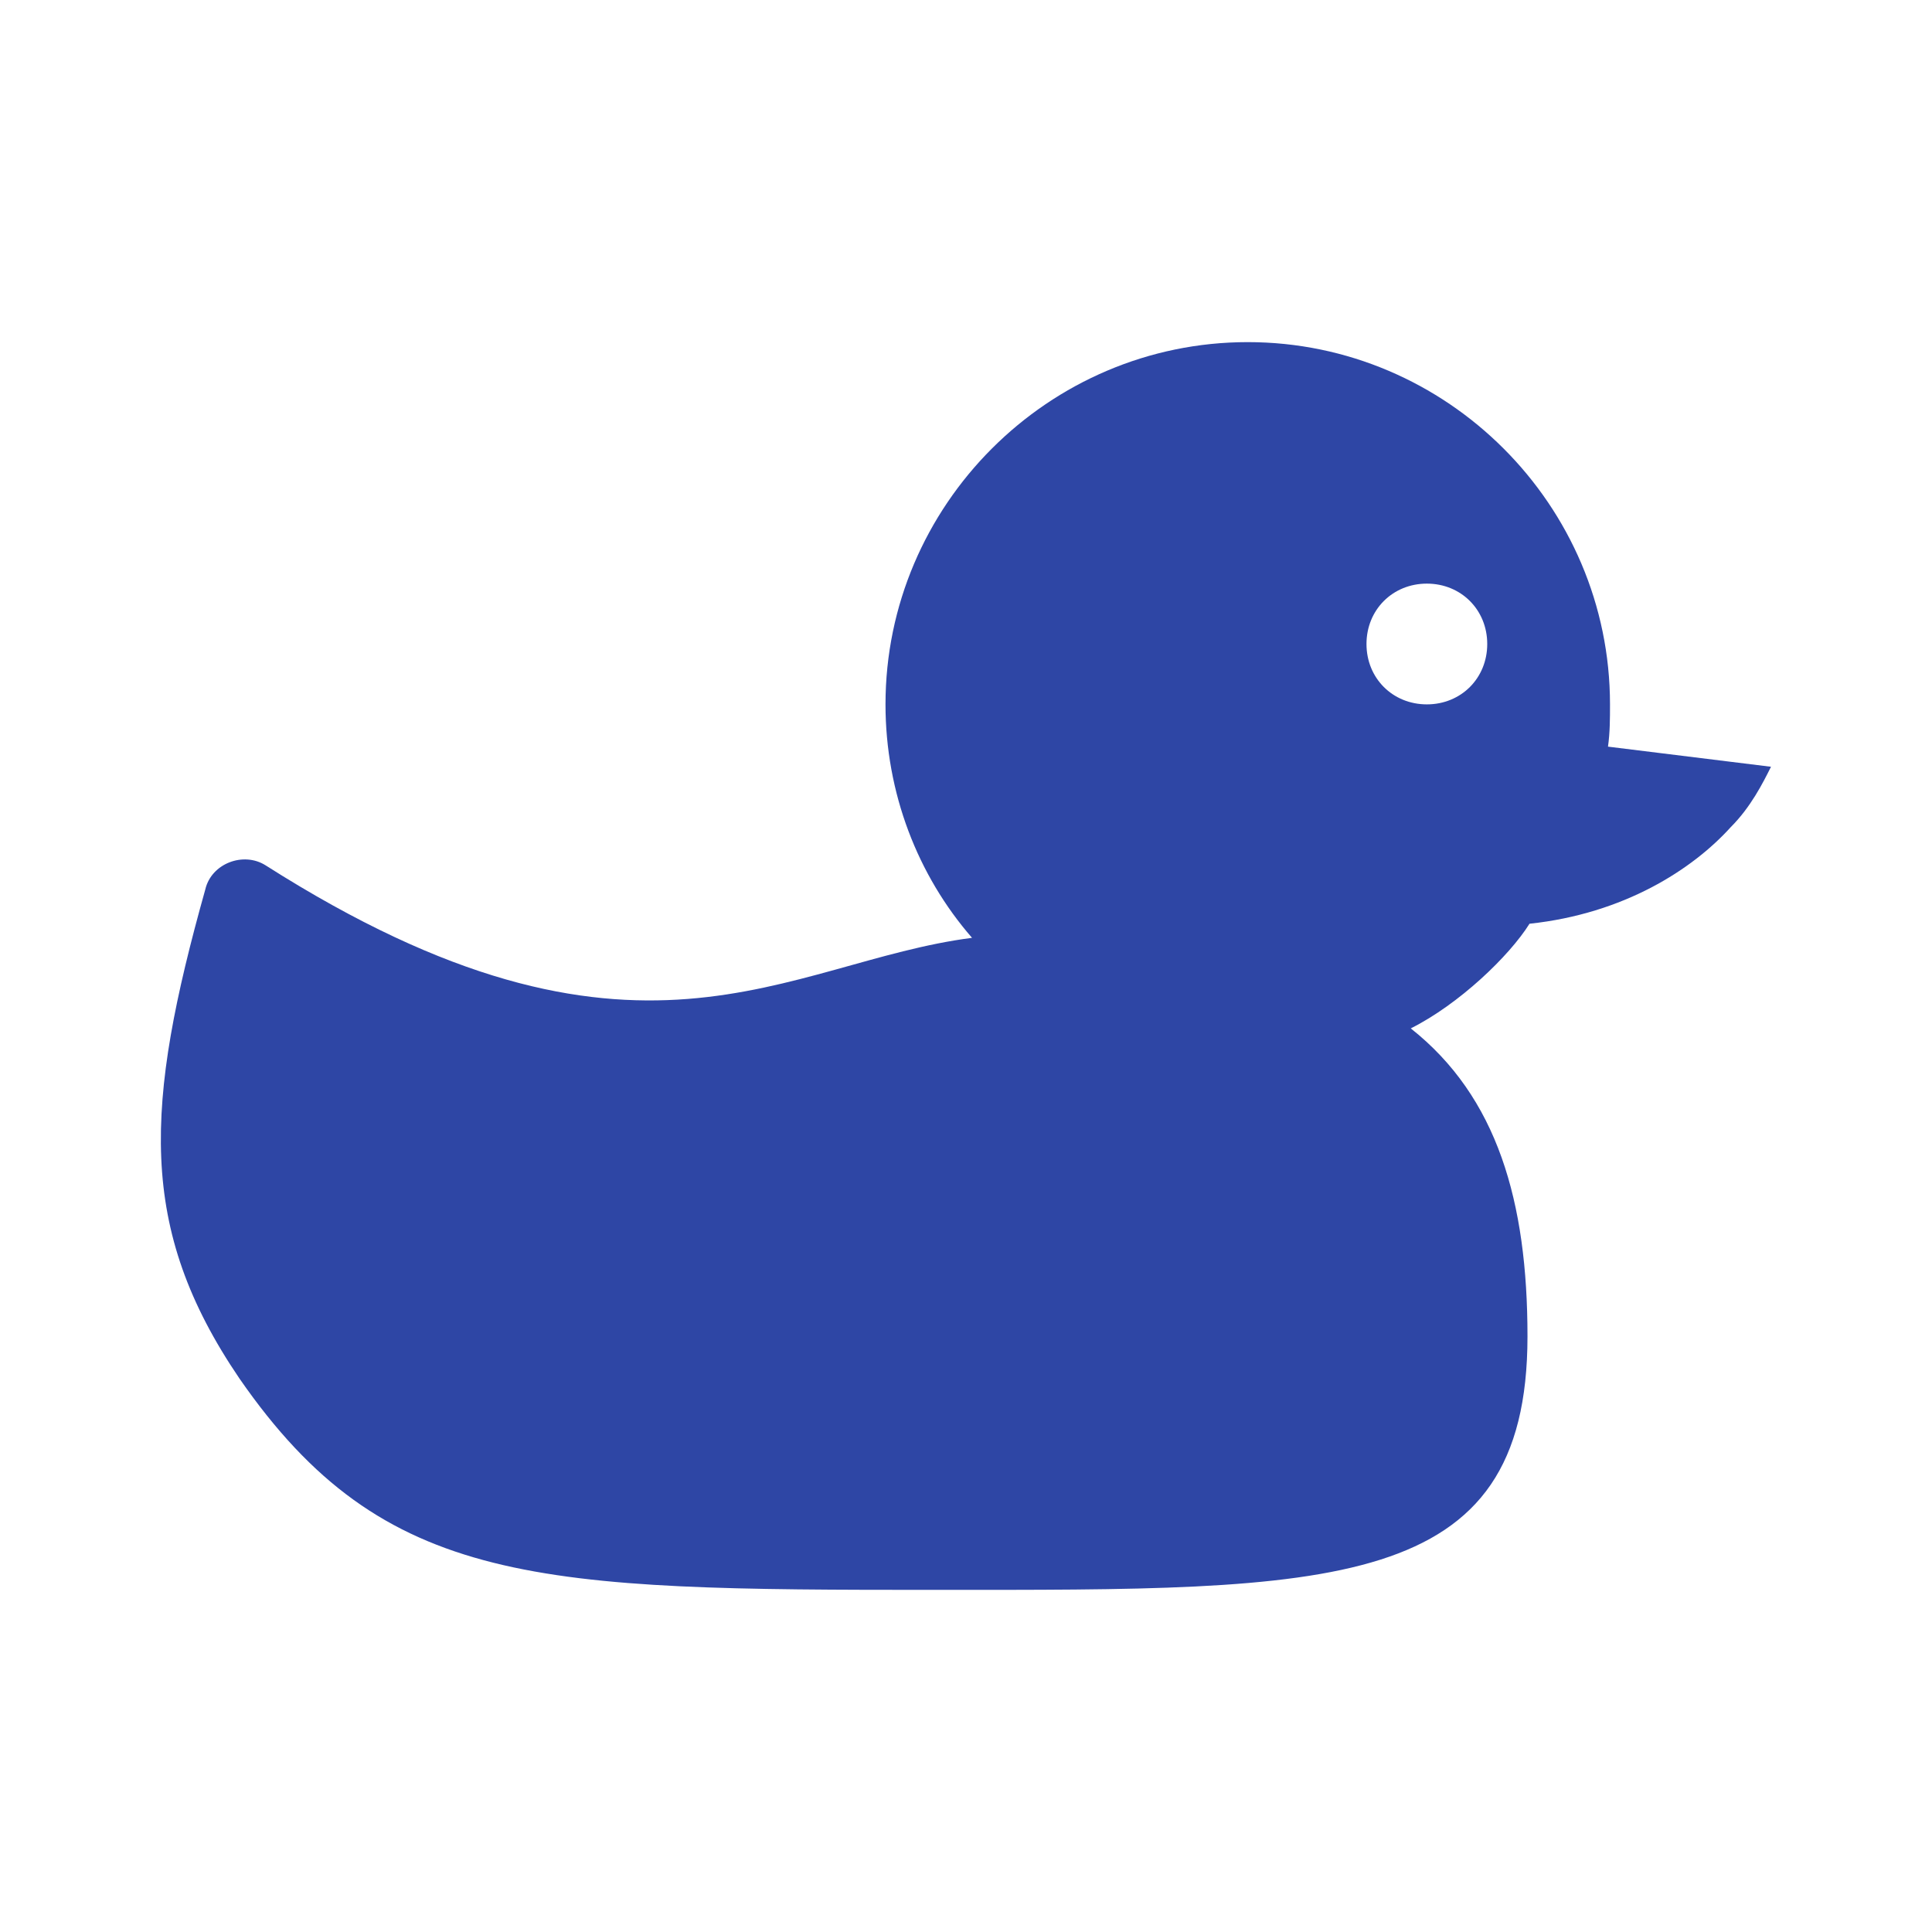 <svg width="96" height="96" xmlns="http://www.w3.org/2000/svg" xmlns:xlink="http://www.w3.org/1999/xlink" xml:space="preserve" overflow="hidden"><g transform="translate(-592 -312)"><path d="M671.9 349.1C672 348.4 672 347.7 672 347 672 337.1 663.9 329 654 329 644.1 329 636 337.1 636 347 636 351.4 637.6 355.5 640.3 358.6 631 359.8 623.6 366.7 605.2 355 604.1 354.3 602.5 354.9 602.2 356.2 599.2 366.9 598.8 373 603.9 380.5 611.1 390.9 618.8 391 638.5 391 658.2 391 667.9 391.2 667.9 378.4 667.9 371.7 666.4 366.5 662.1 363.1 664.5 361.9 667 359.5 668 357.9 672.7 357.4 676.1 355.2 678 353.1 679 352.1 679.6 350.9 680 350.1L671.9 349.1ZM662.9 347C661.2 347 659.9 345.7 659.9 344 659.9 342.3 661.2 341 662.9 341 664.6 341 665.9 342.3 665.9 344 665.9 345.7 664.6 347 662.9 347Z" fill="#2E46A5"/></g></svg>